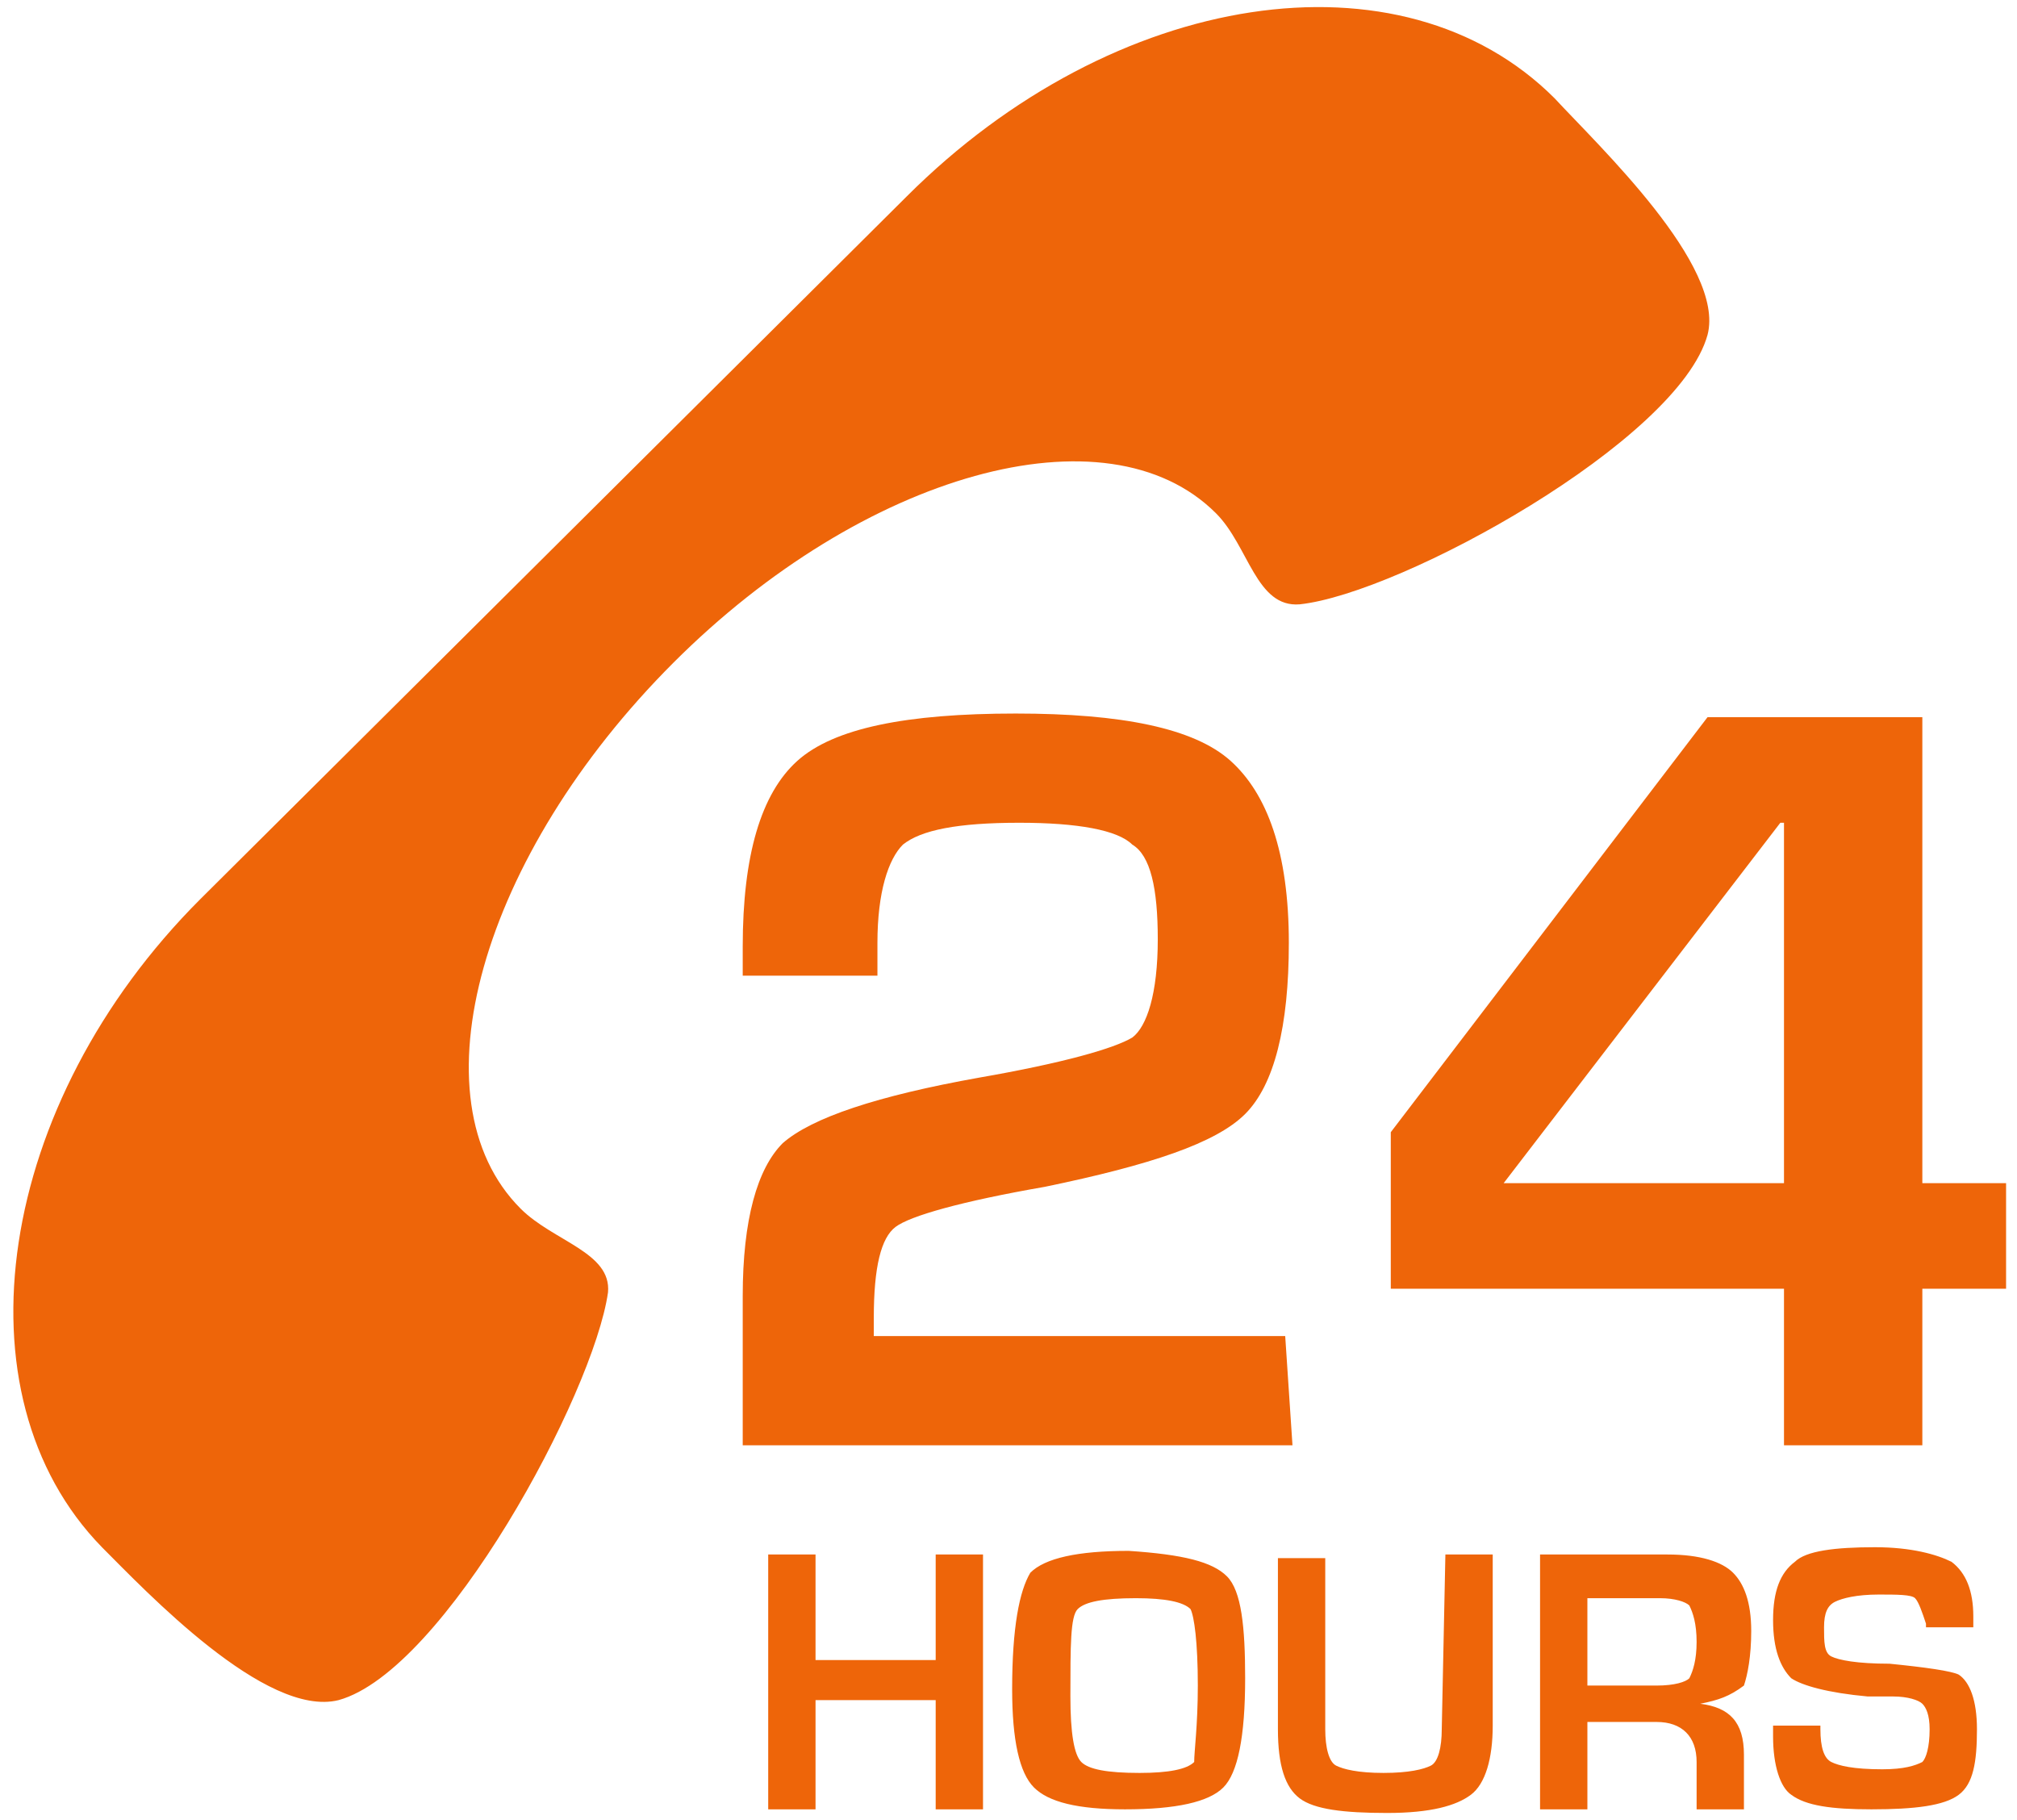<?xml version="1.0" encoding="utf-8"?>
<!-- Generator: Adobe Illustrator 16.0.0, SVG Export Plug-In . SVG Version: 6.00 Build 0)  -->
<!DOCTYPE svg PUBLIC "-//W3C//DTD SVG 1.1//EN" "http://www.w3.org/Graphics/SVG/1.1/DTD/svg11.dtd">
<svg version="1.1" id="Layer_1" xmlns="http://www.w3.org/2000/svg" xmlns:xlink="http://www.w3.org/1999/xlink" x="0px" y="0px"
	 width="55.4px" height="50px" viewBox="0 0 55.4 50" style="enable-background:new 0 0 55.4 50;" xml:space="preserve">
<style type="text/css">
<![CDATA[
	.st0{fill:#EE6509;}
]]>
</style>
<g>
	<path class="st0" d="M35.5,39.7H20.4v-4.1c0-2.1,0.4-3.5,1.1-4.2c0.8-0.7,2.6-1.3,5.4-1.8c2.3-0.4,3.7-0.8,4.2-1.1
		c0.4-0.3,0.7-1.2,0.7-2.7c0-1.4-0.2-2.3-0.7-2.6c-0.4-0.4-1.5-0.6-3.1-0.6c-1.7,0-2.7,0.2-3.2,0.6c-0.4,0.4-0.7,1.3-0.7,2.7v0.9
		h-3.7v-0.8c0-2.5,0.5-4.2,1.5-5.1c1-0.9,3-1.3,6-1.3c2.9,0,4.9,0.4,5.9,1.3c1,0.9,1.6,2.5,1.6,5c0,2.3-0.4,3.9-1.2,4.7
		c-0.8,0.8-2.6,1.4-5.5,2c-2.3,0.4-3.7,0.8-4.1,1.1c-0.4,0.3-0.6,1.1-0.6,2.5v0.5h11.3L35.5,39.7L35.5,39.7L35.5,39.7z M55.1,32.5
		v2.9h-2.3v4.3H49v-4.3H38.2v-4.3l8.7-11.4h5.9v12.8L55.1,32.5L55.1,32.5z M49,22.6h-0.1l-7.6,9.9H49V22.6z M33.4,14.1
		c0.9,0.9,1.1,2.6,2.3,2.5c2.8-0.3,10.4-4.5,11.2-7.4c0.5-1.9-3-5.2-4.2-6.5c-4.2-4.2-12.1-3-17.8,2.7L5.5,24.7
		c-5.6,5.6-6.8,13.6-2.7,17.8c1.2,1.2,4.5,4.7,6.5,4.2c2.9-0.8,7-8.4,7.4-11.2c0.1-1.1-1.5-1.4-2.4-2.3c-3-3-1.1-9.7,4.2-15
		C23.7,13,30.4,11.1,33.4,14.1z M25.7,45.6h-3.3v-2.9h-1.3v7h1.3v-3h3.3v3h1.3v-7h-1.3V45.6z M33.7,43.3c0.4,0.4,0.5,1.4,0.5,2.8
		c0,1.6-0.2,2.6-0.6,3c-0.4,0.4-1.3,0.6-2.7,0.6c-1.3,0-2.1-0.2-2.5-0.6c-0.4-0.4-0.6-1.3-0.6-2.7c0-1.7,0.2-2.7,0.5-3.2
		c0.4-0.4,1.3-0.6,2.7-0.6C32.5,42.7,33.3,42.9,33.7,43.3z M32.9,46.3c0-1.2-0.1-1.9-0.2-2.1c-0.2-0.2-0.7-0.3-1.5-0.3
		c-0.9,0-1.4,0.1-1.6,0.3c-0.2,0.2-0.2,1-0.2,2.4c0,1,0.1,1.6,0.3,1.8c0.2,0.2,0.7,0.3,1.6,0.3c0.8,0,1.3-0.1,1.5-0.3
		C32.8,48.1,32.9,47.4,32.9,46.3z M39.6,47.5c0,0.5-0.1,0.9-0.3,1c-0.2,0.1-0.6,0.2-1.3,0.2c-0.7,0-1.1-0.1-1.3-0.2
		c-0.2-0.1-0.3-0.5-0.3-1v-4.7h-1.3v4.7c0,1,0.2,1.6,0.6,1.9c0.4,0.3,1.2,0.4,2.4,0.4c1.2,0,1.9-0.2,2.3-0.5c0.4-0.3,0.6-1,0.6-1.9
		v-4.7h-1.3L39.6,47.5L39.6,47.5z M46.7,46.8L46.7,46.8c0.8,0.1,1.2,0.5,1.2,1.4v1.5h-1.3v-1.3c0-0.7-0.4-1.1-1.1-1.1h-1.9v2.4h-1.3
		v-7h3.5c0.9,0,1.5,0.2,1.8,0.5c0.3,0.3,0.5,0.8,0.5,1.6c0,0.7-0.1,1.2-0.2,1.5C47.5,46.6,47.2,46.7,46.7,46.8z M46.6,45.1
		c0-0.5-0.1-0.8-0.2-1c-0.1-0.1-0.4-0.2-0.8-0.2h-2v2.4h1.9c0.5,0,0.8-0.1,0.9-0.2C46.5,45.9,46.6,45.6,46.6,45.1z M51.9,45.7
		c-0.9,0-1.4-0.1-1.6-0.2c-0.2-0.1-0.2-0.4-0.2-0.8c0-0.4,0.1-0.6,0.3-0.7c0.2-0.1,0.6-0.2,1.2-0.2c0.5,0,0.9,0,1,0.1
		c0.1,0.1,0.2,0.4,0.3,0.7c0,0,0,0.1,0,0.1h1.3v-0.3c0-0.7-0.2-1.2-0.6-1.5c-0.4-0.2-1.1-0.4-2.1-0.4c-1.1,0-1.9,0.1-2.2,0.4
		c-0.4,0.3-0.6,0.8-0.6,1.6c0,0.8,0.2,1.3,0.5,1.6c0.3,0.2,1,0.4,2.1,0.5l0.7,0c0.4,0,0.7,0.1,0.8,0.2c0.1,0.1,0.2,0.3,0.2,0.7
		c0,0.5-0.1,0.8-0.2,0.9c-0.2,0.1-0.5,0.2-1.1,0.2c-0.8,0-1.2-0.1-1.4-0.2c-0.2-0.1-0.3-0.4-0.3-0.9l0-0.1h-1.3l0,0.3
		c0,0.8,0.2,1.4,0.5,1.6c0.4,0.3,1.1,0.4,2.2,0.4c1.2,0,2-0.1,2.4-0.4c0.4-0.3,0.5-0.9,0.5-1.8c0-0.8-0.2-1.3-0.5-1.5
		C53.6,45.9,52.9,45.8,51.9,45.7z"/>
</g>
</svg>
